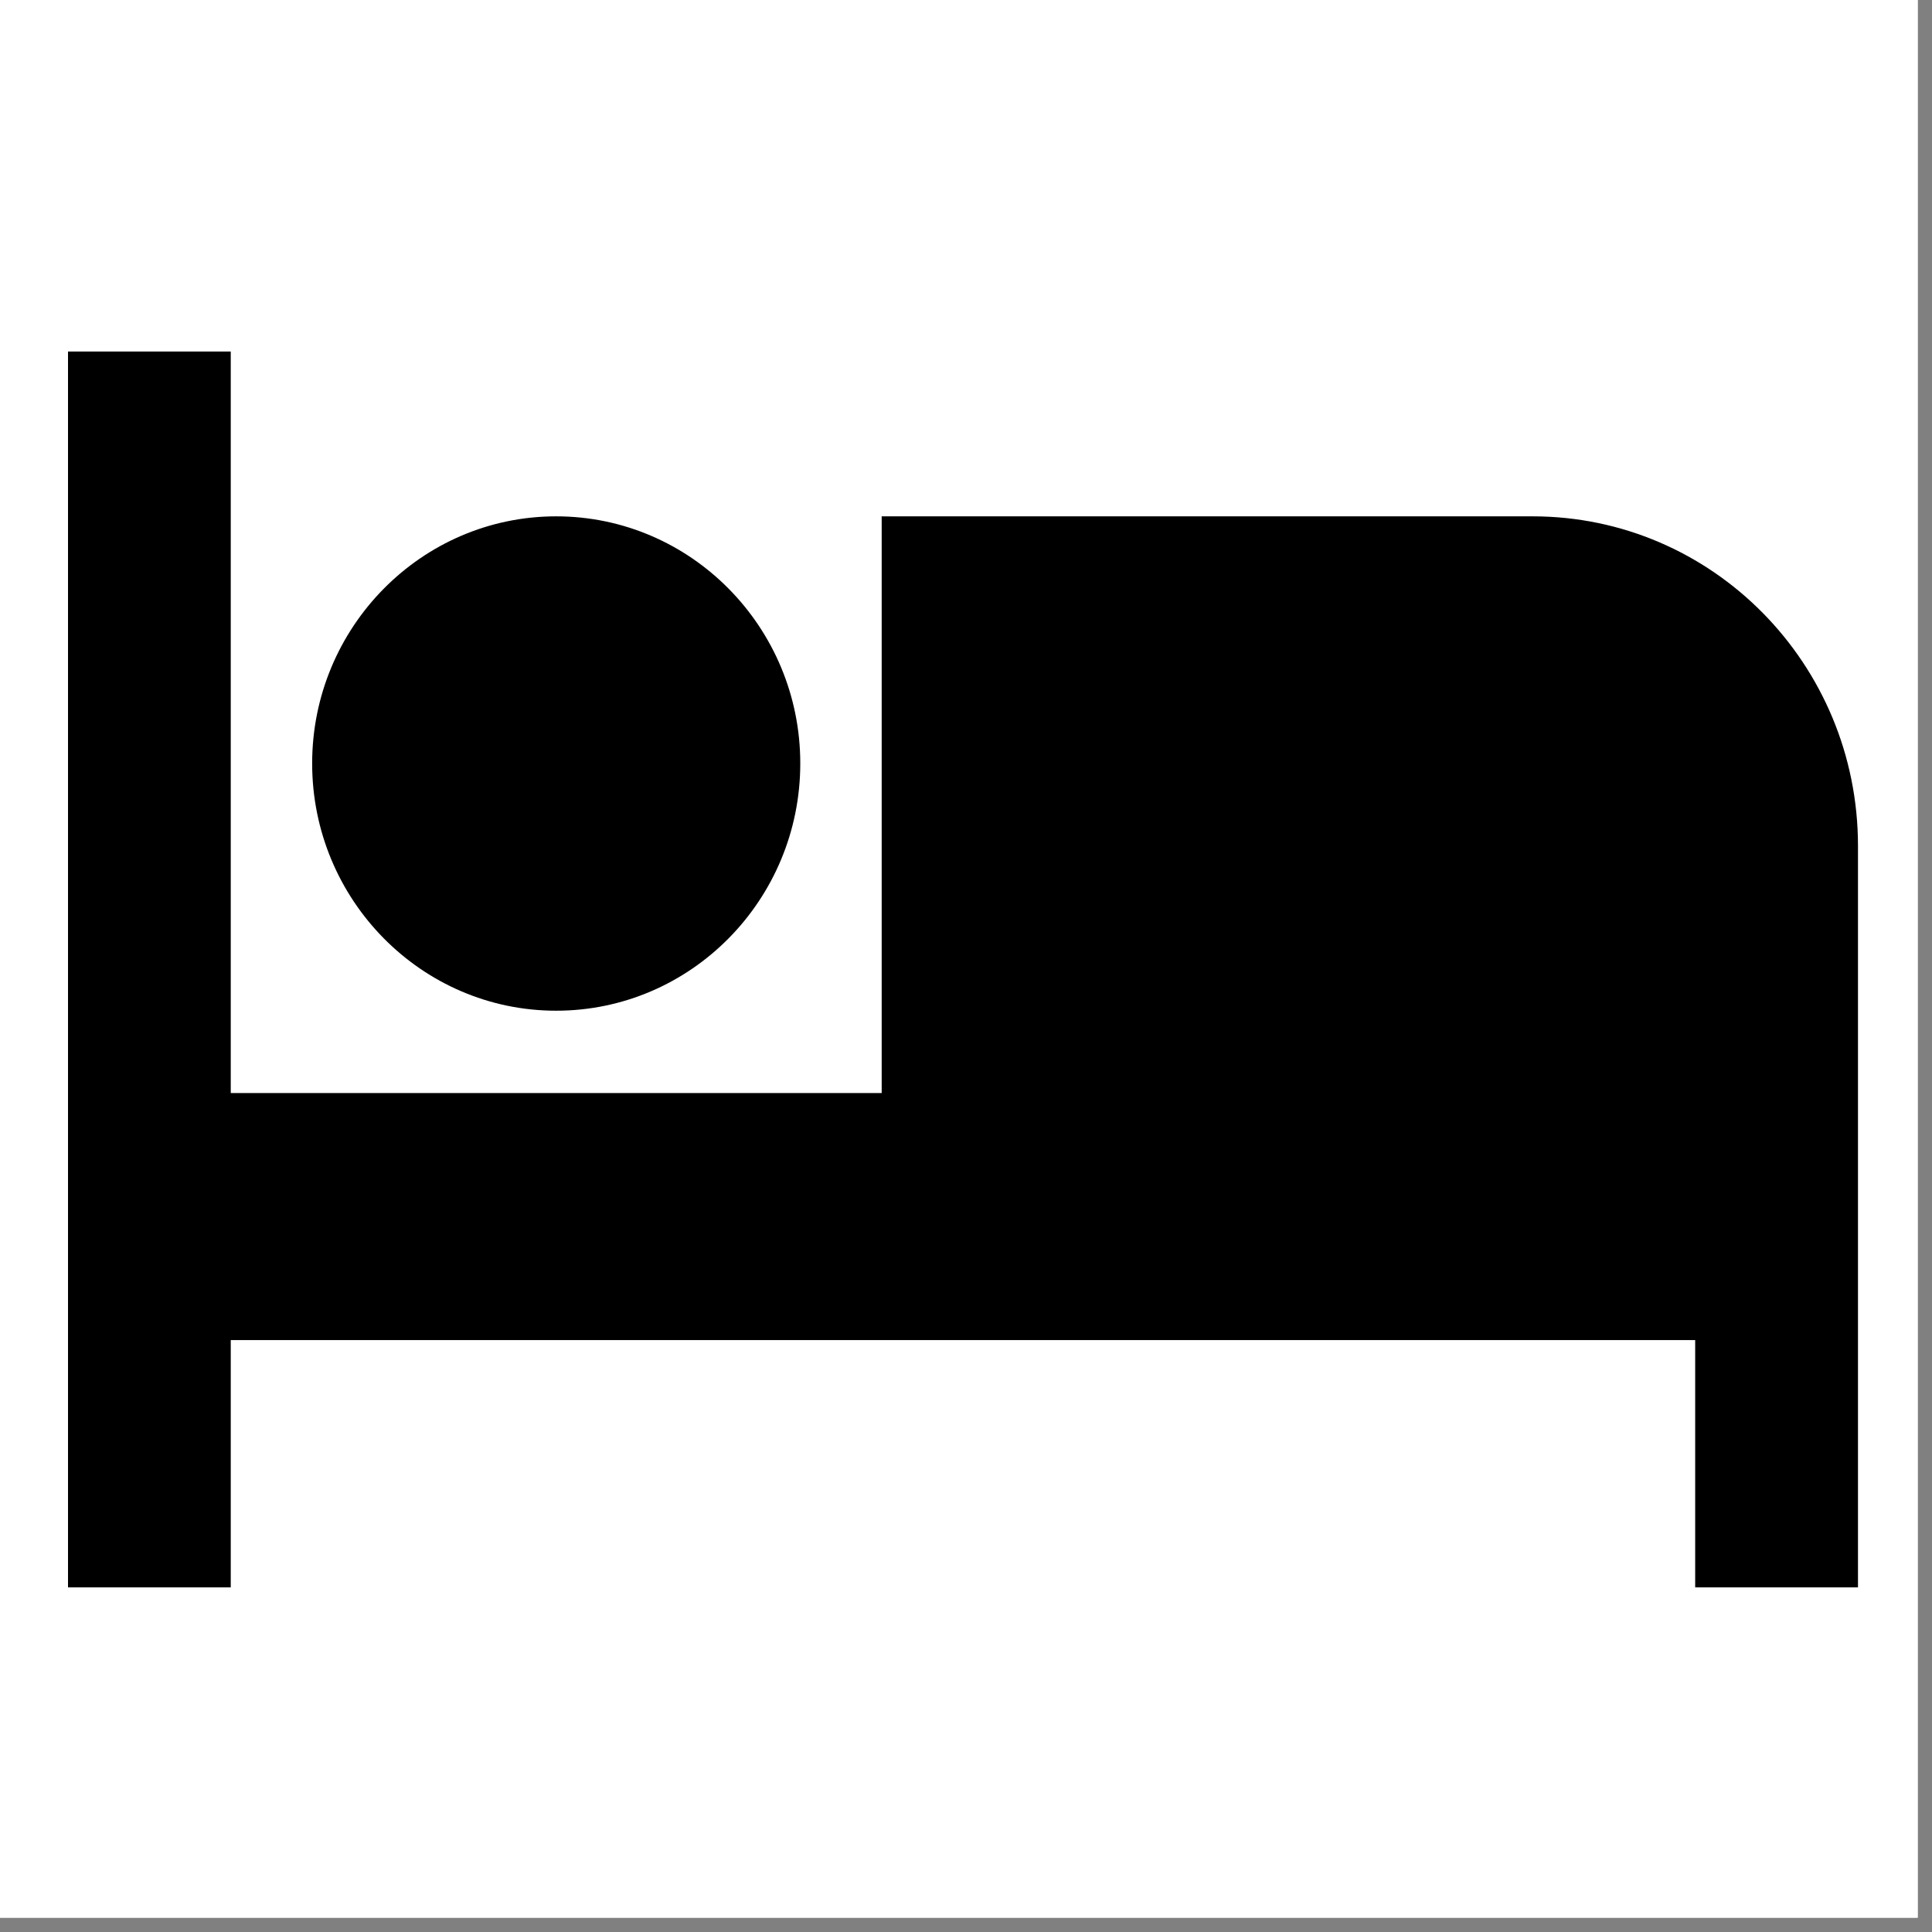 <svg xmlns="http://www.w3.org/2000/svg" xmlns:xlink="http://www.w3.org/1999/xlink" width="45" zoomAndPan="magnify" viewBox="0 0 33.75 33.75" height="45" preserveAspectRatio="xMidYMid meet" version="1.0"><rect x="0" y="0" width="33.75" height="33.75" fill="#808080" stroke="none"/><defs><clipPath id="0312432d12"><path d="M 0 0 L 33.5 0 L 33.5 33.5 L 0 33.5 Z M 0 0 " clip-rule="nonzero"/></clipPath><clipPath id="e1063998ab"><path d="M 1.188 6.141 L 32.457 6.141 L 32.457 27.73 L 1.188 27.73 Z M 1.188 6.141 " clip-rule="nonzero"/></clipPath></defs><g clip-path="url(#0312432d12)"><path fill="#ffffff" d="M 0 0 L 33.5 0 L 33.5 33.5 L 0 33.5 Z M 0 0 " fill-opacity="1" fill-rule="nonzero"/><path fill="#ffffff" d="M 0 0 L 33.5 0 L 33.5 33.5 L 0 33.5 Z M 0 0 " fill-opacity="1" fill-rule="nonzero"/></g><g clip-path="url(#e1063998ab)"><path fill="#000000" d="M 9.715 17.656 C 12.07 17.656 13.98 15.719 13.98 13.336 C 13.98 10.957 12.07 9.02 9.715 9.02 C 7.363 9.02 5.453 10.957 5.453 13.336 C 5.453 15.719 7.363 17.656 9.715 17.656 Z M 26.773 9.02 L 15.402 9.02 L 15.402 19.094 L 4.031 19.094 L 4.031 6.141 L 1.188 6.141 L 1.188 27.73 L 4.031 27.73 L 4.031 23.41 L 29.613 23.41 L 29.613 27.73 L 32.457 27.73 L 32.457 14.777 C 32.457 11.598 29.914 9.02 26.773 9.02 Z M 26.773 9.02 " fill-opacity="1" fill-rule="nonzero"/></g></svg>